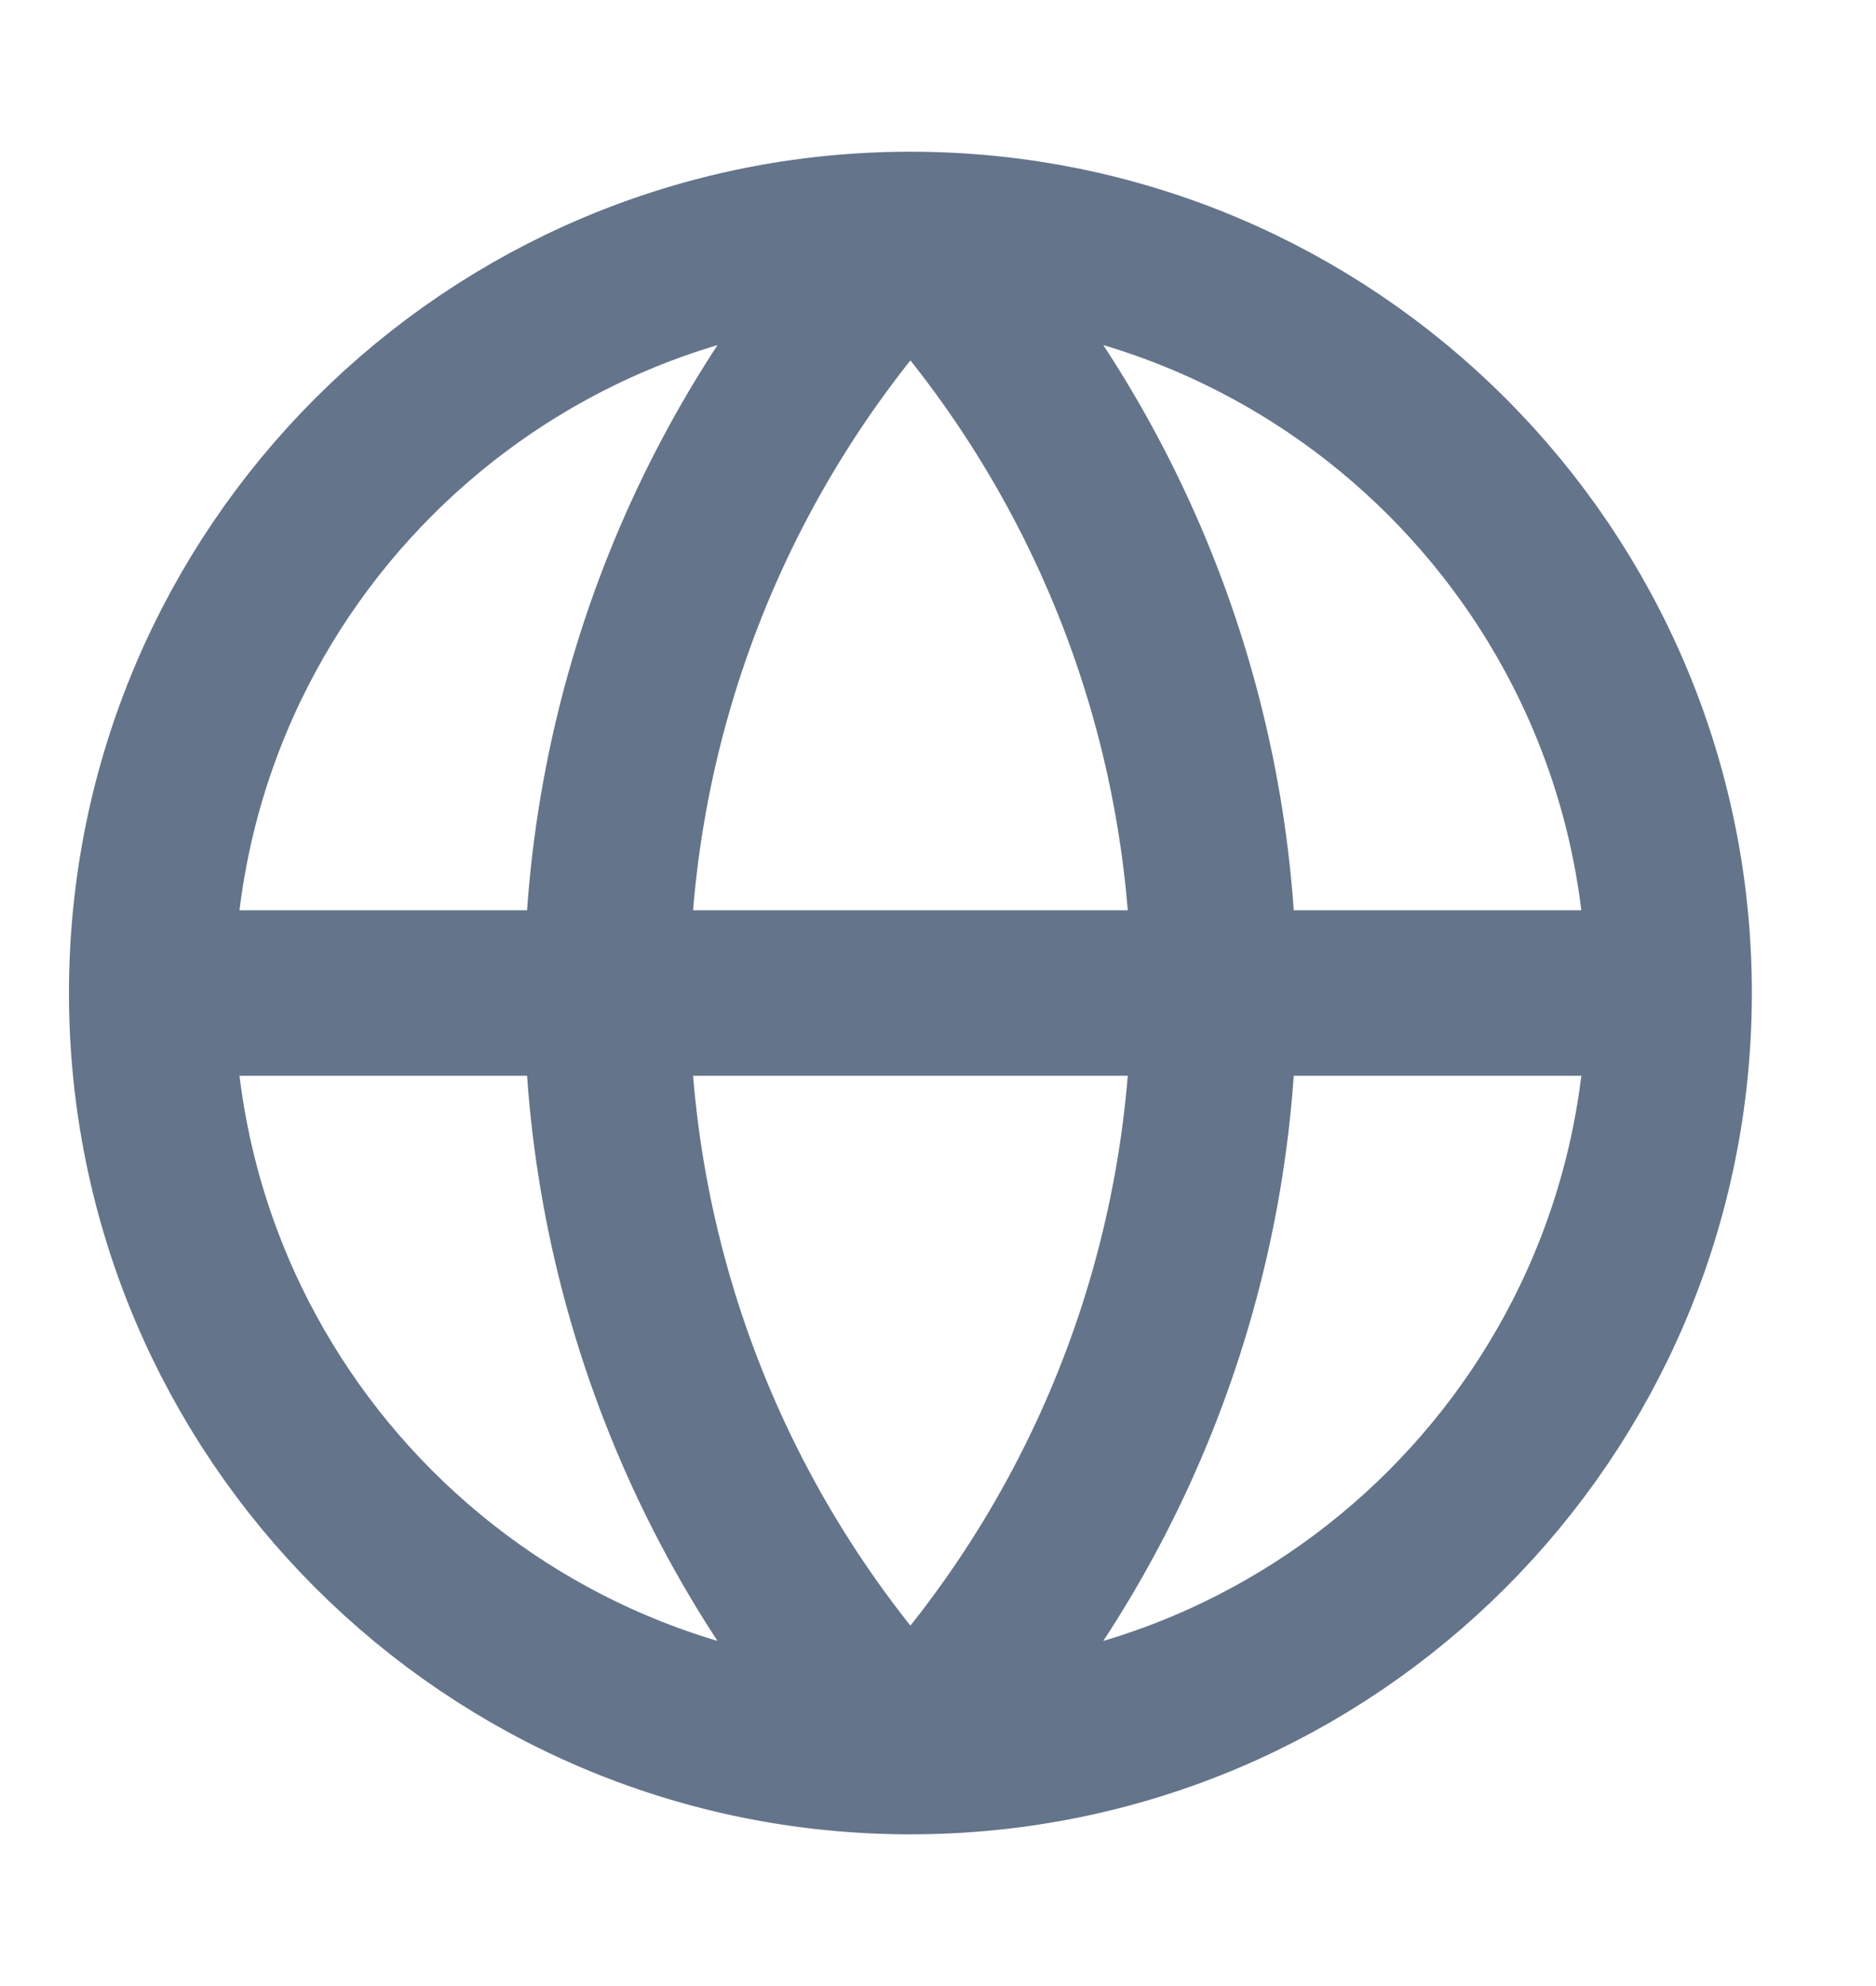 <svg width="17" height="18" viewBox="0 0 17 18" fill="none" xmlns="http://www.w3.org/2000/svg">
<path d="M15.125 9C15.125 12.797 12.047 15.875 8.25 15.875M15.125 9C15.125 5.203 12.047 2.125 8.25 2.125M15.125 9H1.375M8.25 15.875C4.453 15.875 1.375 12.797 1.375 9M8.25 15.875C6.485 14.021 5.5 11.56 5.5 9C5.5 6.44 6.485 3.979 8.25 2.125M8.25 15.875C10.015 14.021 11 11.56 11 9C11 6.44 10.015 3.979 8.25 2.125M1.375 9C1.375 5.203 4.453 2.125 8.25 2.125" stroke="#64748B" stroke-width="1.5" stroke-linecap="round" stroke-linejoin="round"/>
</svg>
